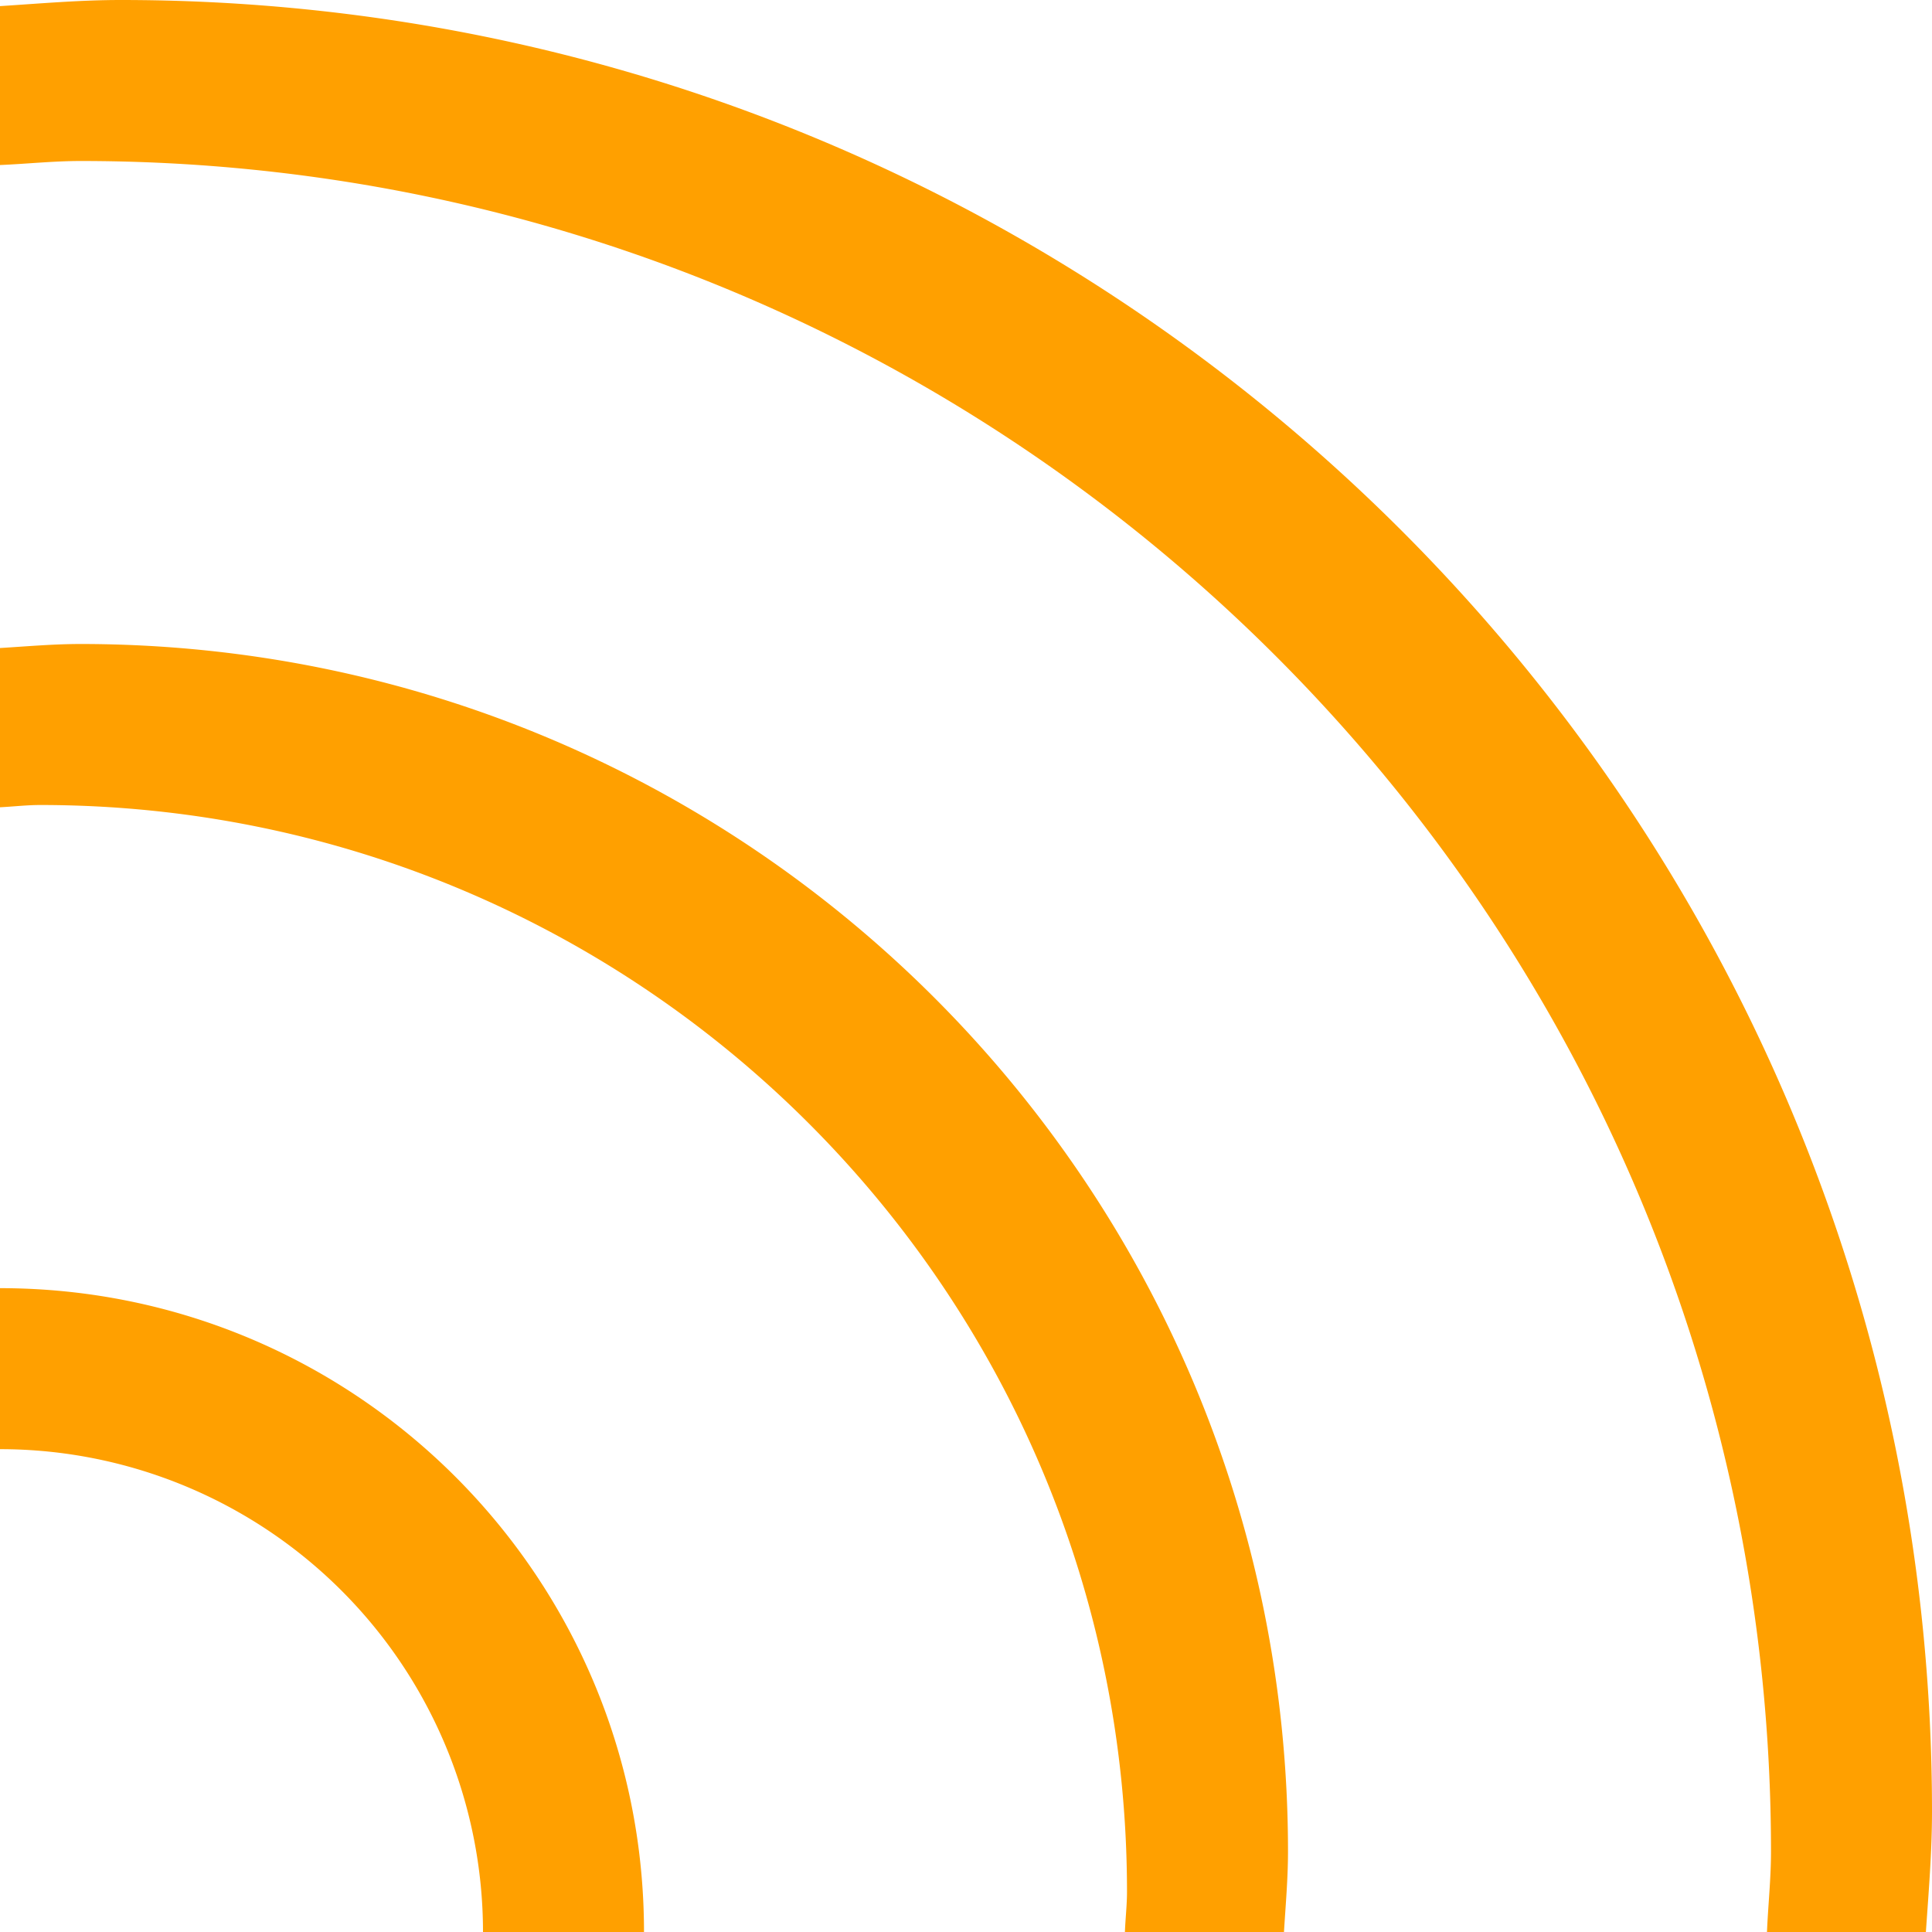 <svg xmlns="http://www.w3.org/2000/svg" width="24" height="24" viewBox="0 0 24 24">
    <path fill="#FFA000" fill-rule="evenodd" d="M0 16.002c4.418 0 8 3.58 8 7.998H6a6 6 0 0 0-6-5.998v-2zM16 23c0 .34-.03.668-.05 1h-1.976c.006-.166.026-.332.026-.5C14 16.044 7.956 10 .5 10c-.168 0-.334.02-.5.028V8.05C.332 8.03.662 8 1 8c8.284 0 15 6.716 15 15zm7.924 1H21.95c.014-.332.05-.66.05-1C22 11.402 12.598 2 1 2c-.338 0-.666.036-1 .05V.076C.498.044.994 0 1.5 0 13.926 0 24 10.074 24 22.502c0 .506-.042 1.002-.076 1.498z"/>
</svg>
